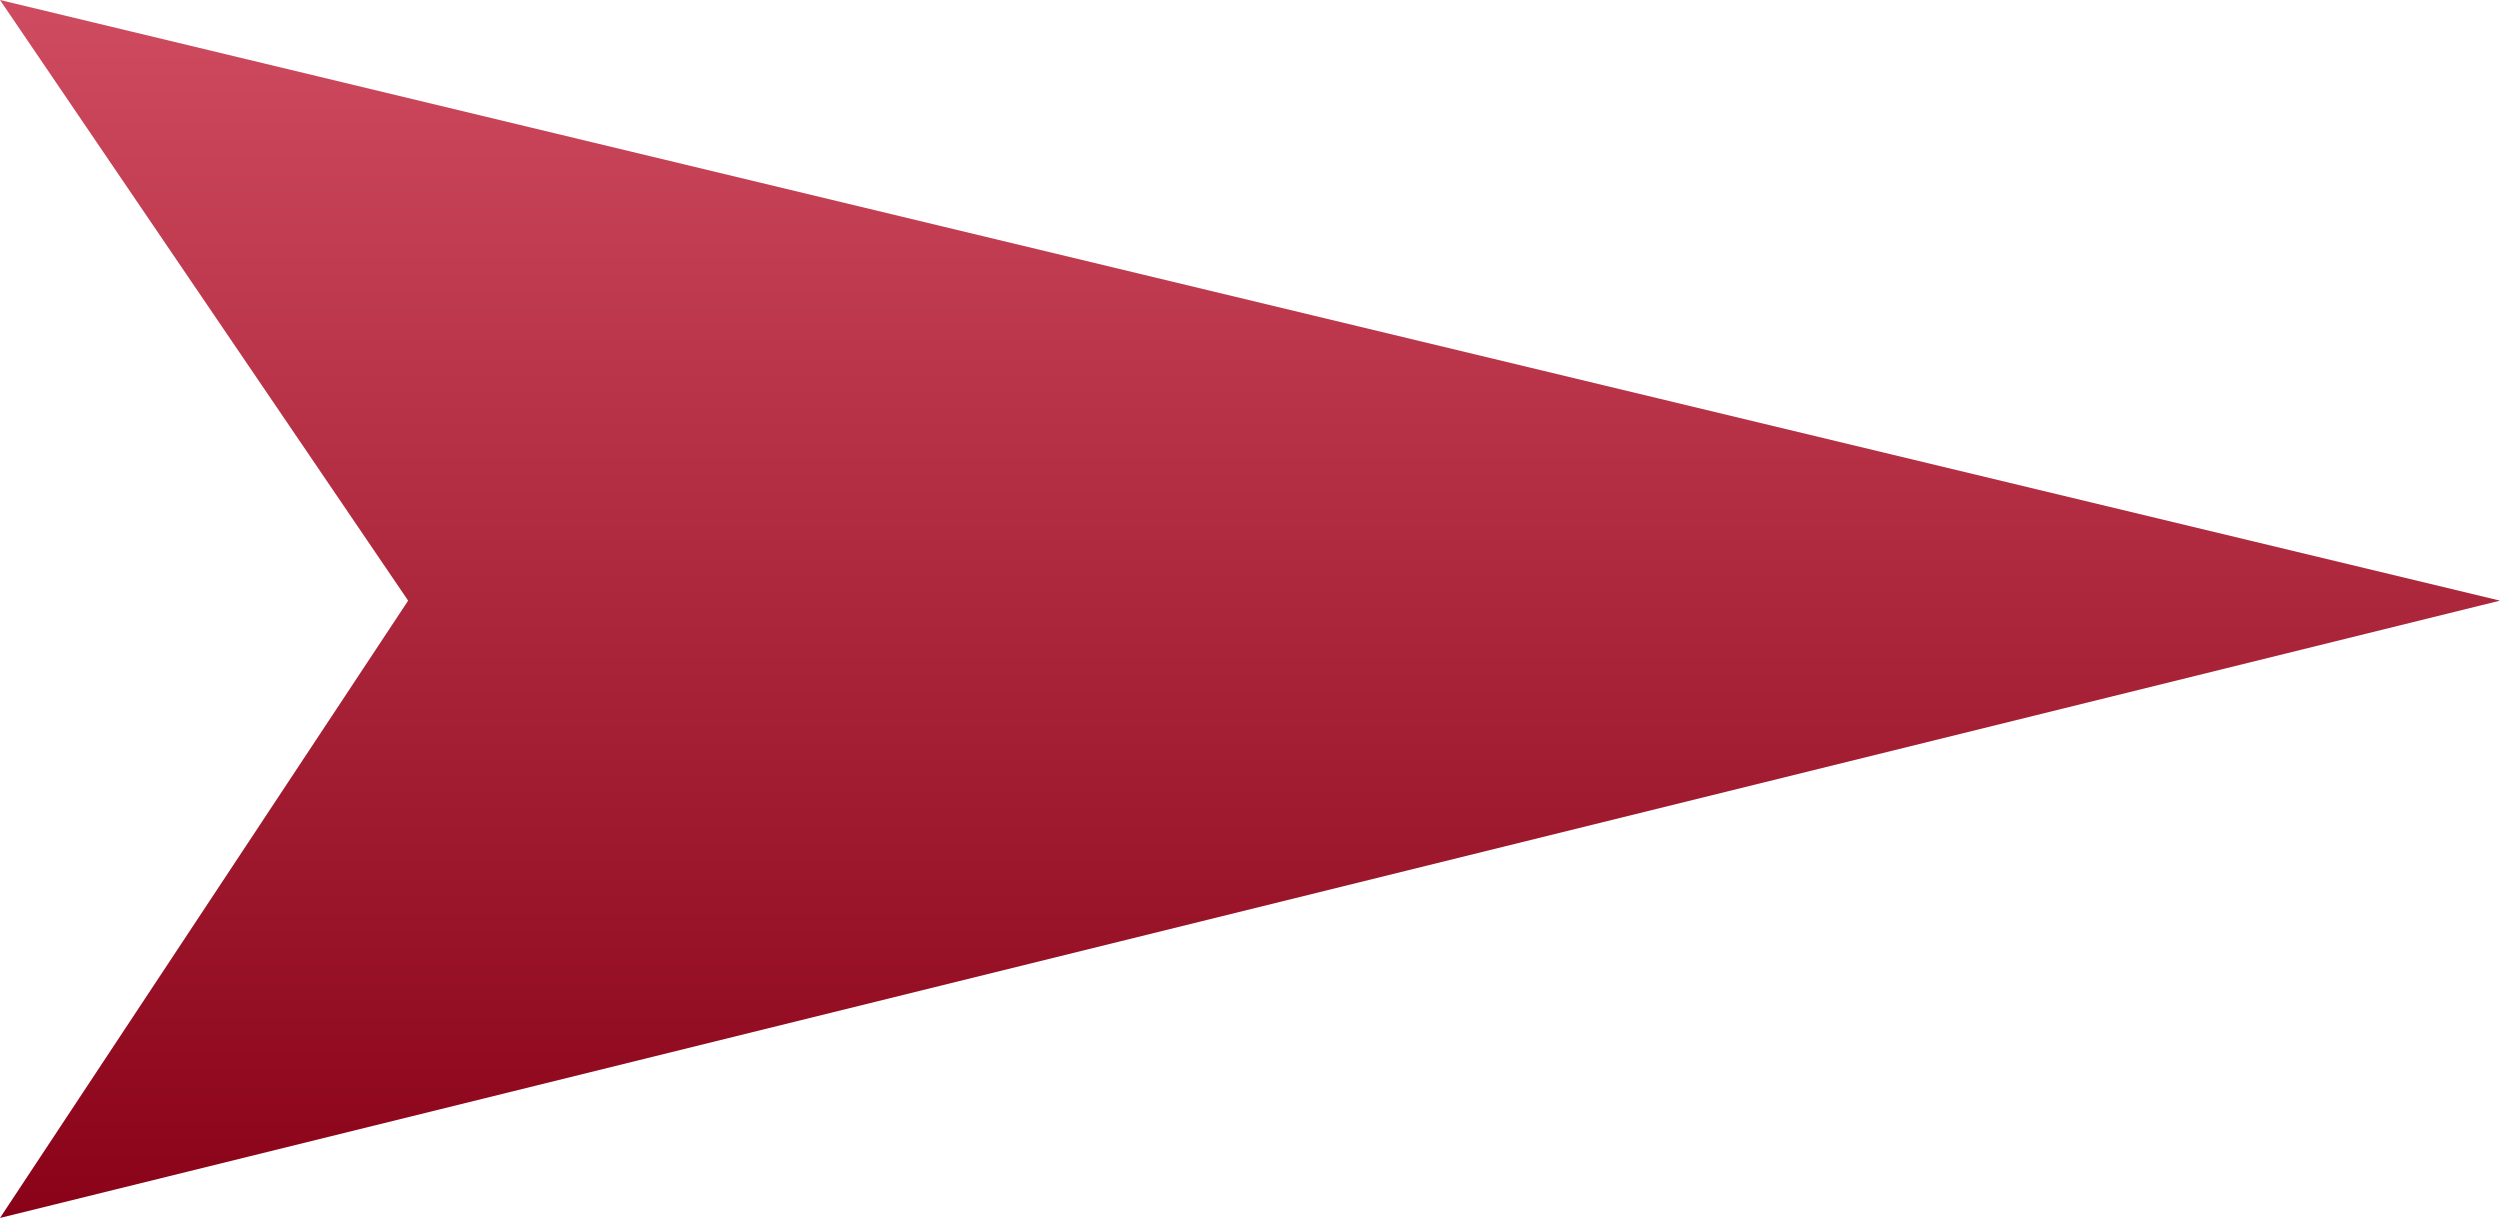 <?xml version="1.0" encoding="UTF-8"?> <svg xmlns="http://www.w3.org/2000/svg" width="39" height="19" viewBox="0 0 39 19" fill="none"> <path d="M6.367 9.37L0 0L39 9.37L0 19L6.367 9.37Z" fill="url(#paint0_linear_84_309)"></path> <defs> <linearGradient id="paint0_linear_84_309" x1="19.5" y1="0" x2="19.5" y2="19" gradientUnits="userSpaceOnUse"> <stop stop-color="#CF4B60"></stop> <stop offset="1" stop-color="#890217"></stop> </linearGradient> </defs> </svg> 